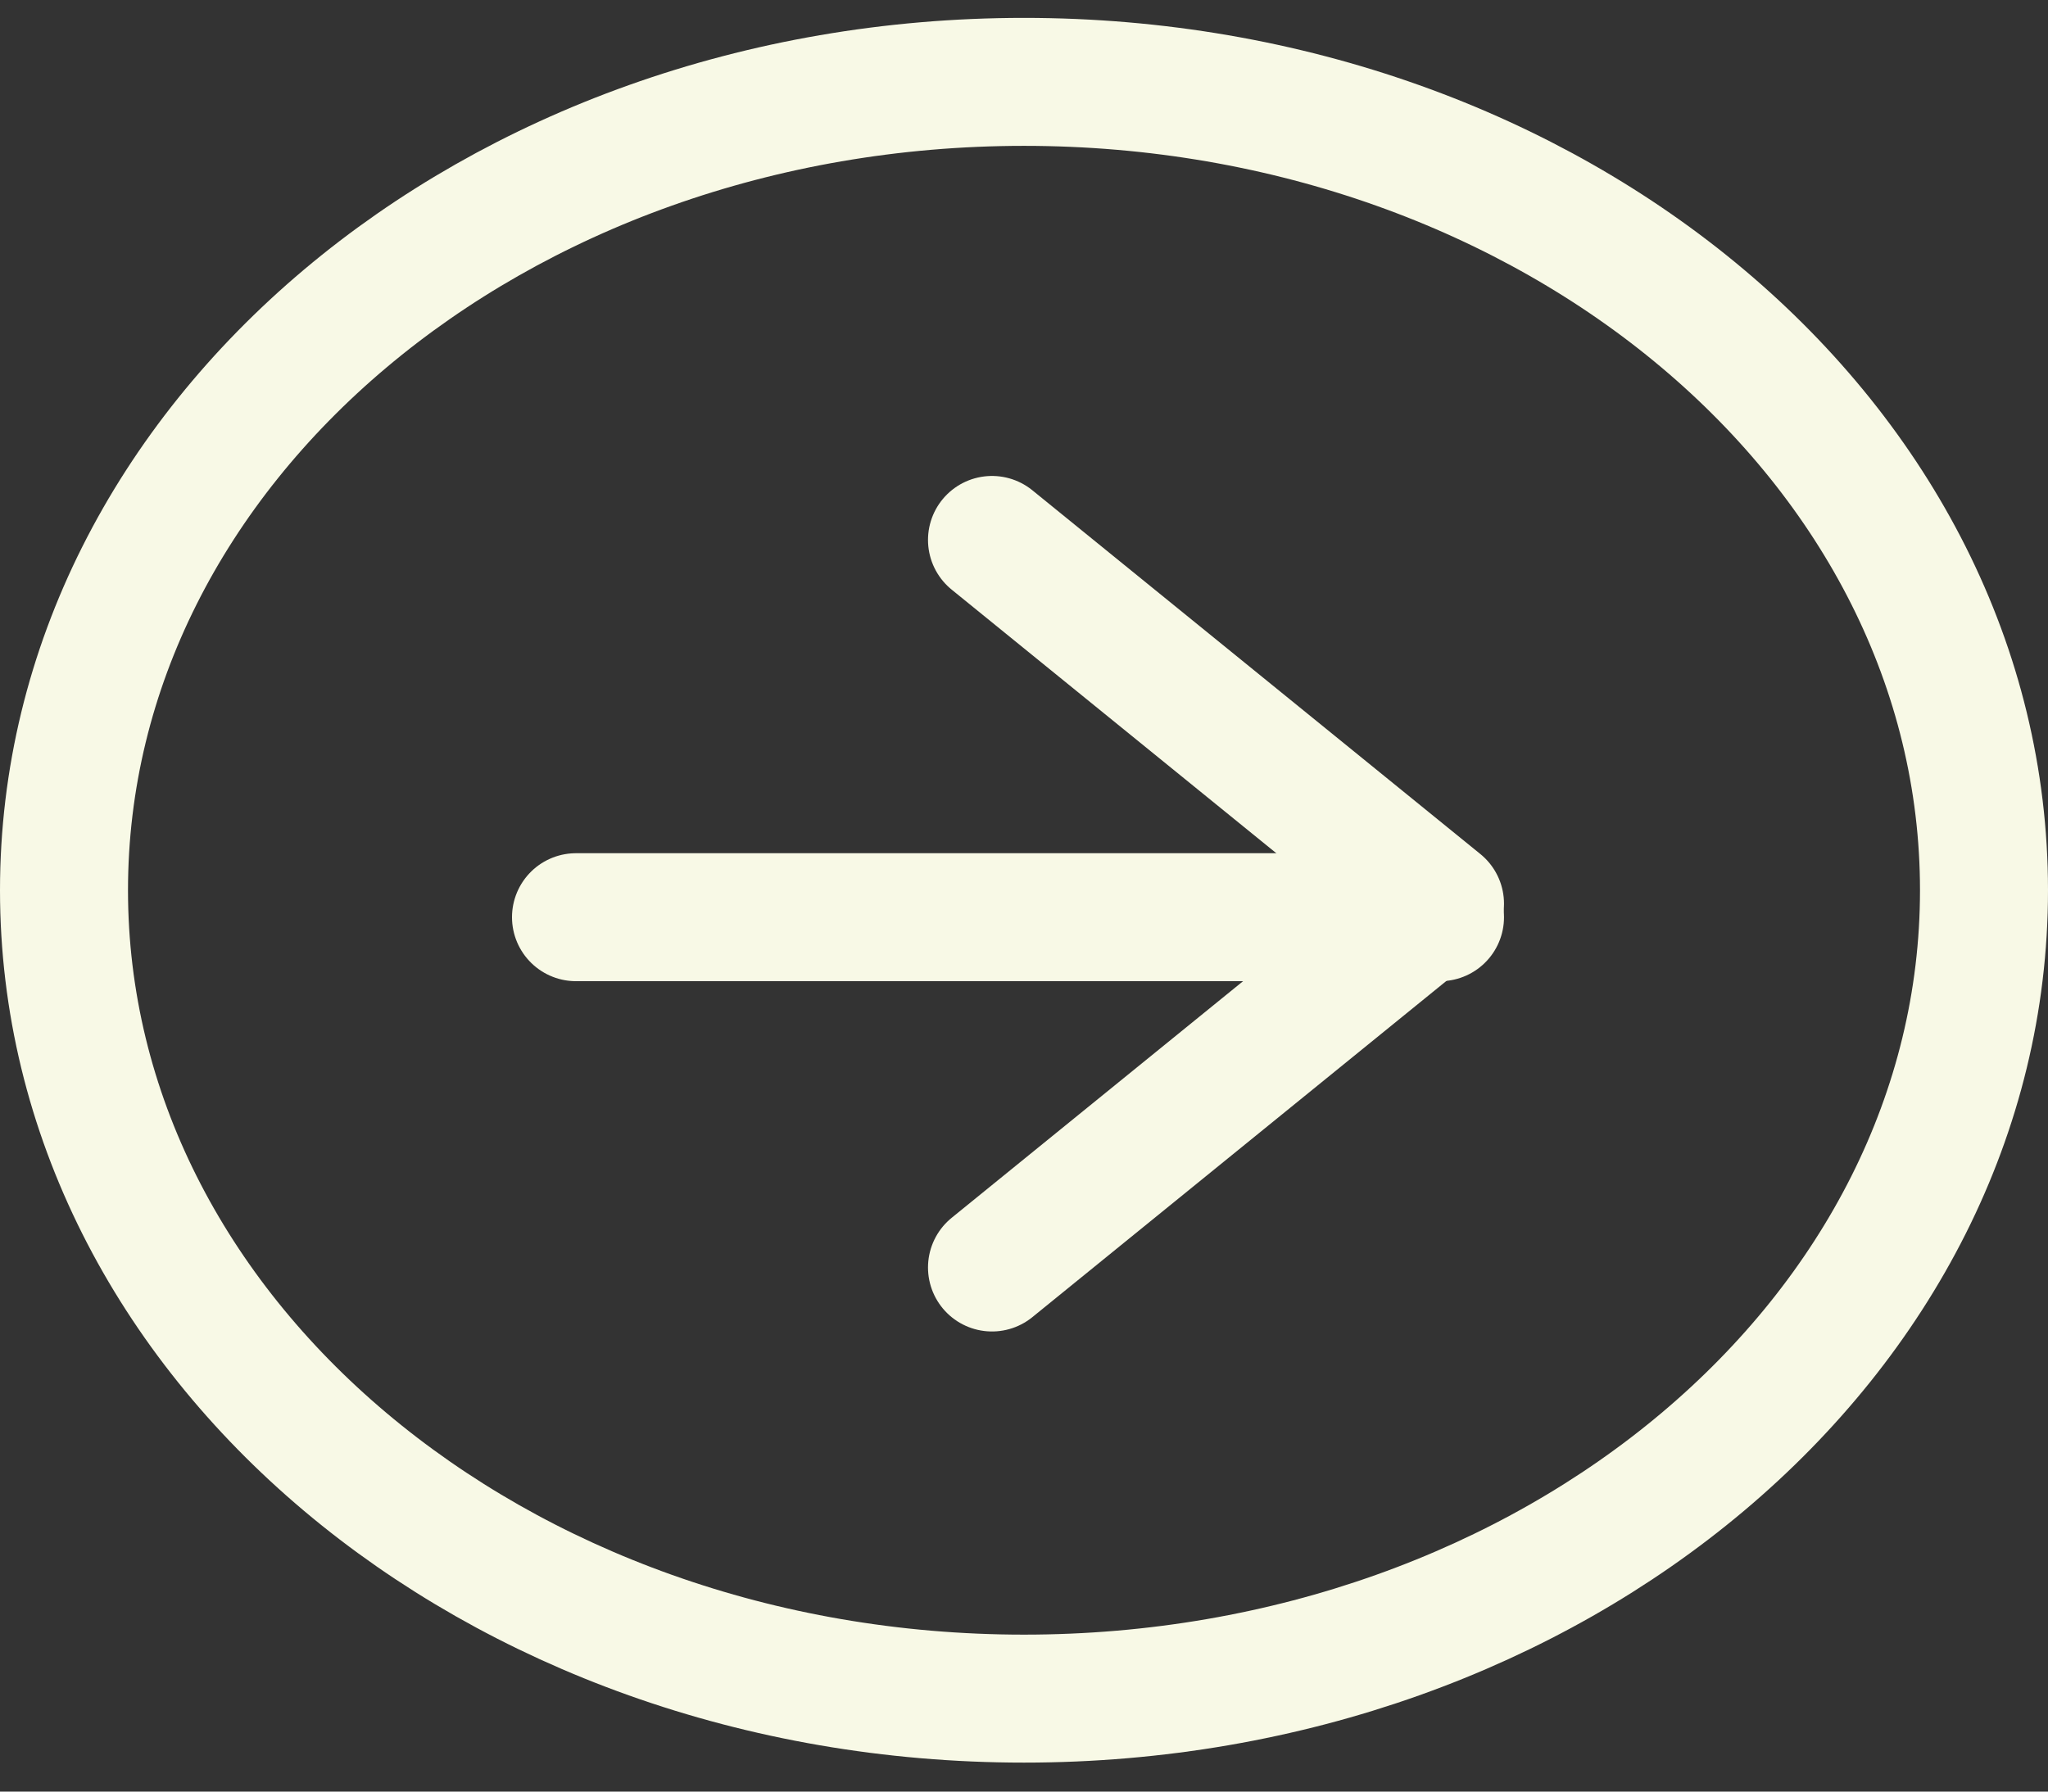 <svg width="64" height="56" viewBox="0 0 64 56" fill="none" xmlns="http://www.w3.org/2000/svg">
<rect x="0" y="0" width="64" height="56" fill="#333333" stroke="none"/>
<path d="M32 53.094C48.569 53.094 62 41.781 62 27.826C62 13.871 48.569 2.559 32 2.559C15.431 2.559 2 13.871 2 27.826C2 41.781 15.431 53.094 32 53.094Z" stroke="#F8F9E6" stroke-width="4" stroke-linejoin="round"/>
<path d="M18 28.669H45" stroke="#F8F9E6" stroke-width="4" stroke-linecap="round" stroke-linejoin="round"/>
<path d="M31 16.877L45 28.247L31 39.618" stroke="#F8F9E6" stroke-width="4" stroke-linecap="round" stroke-linejoin="round"/>
</svg>
